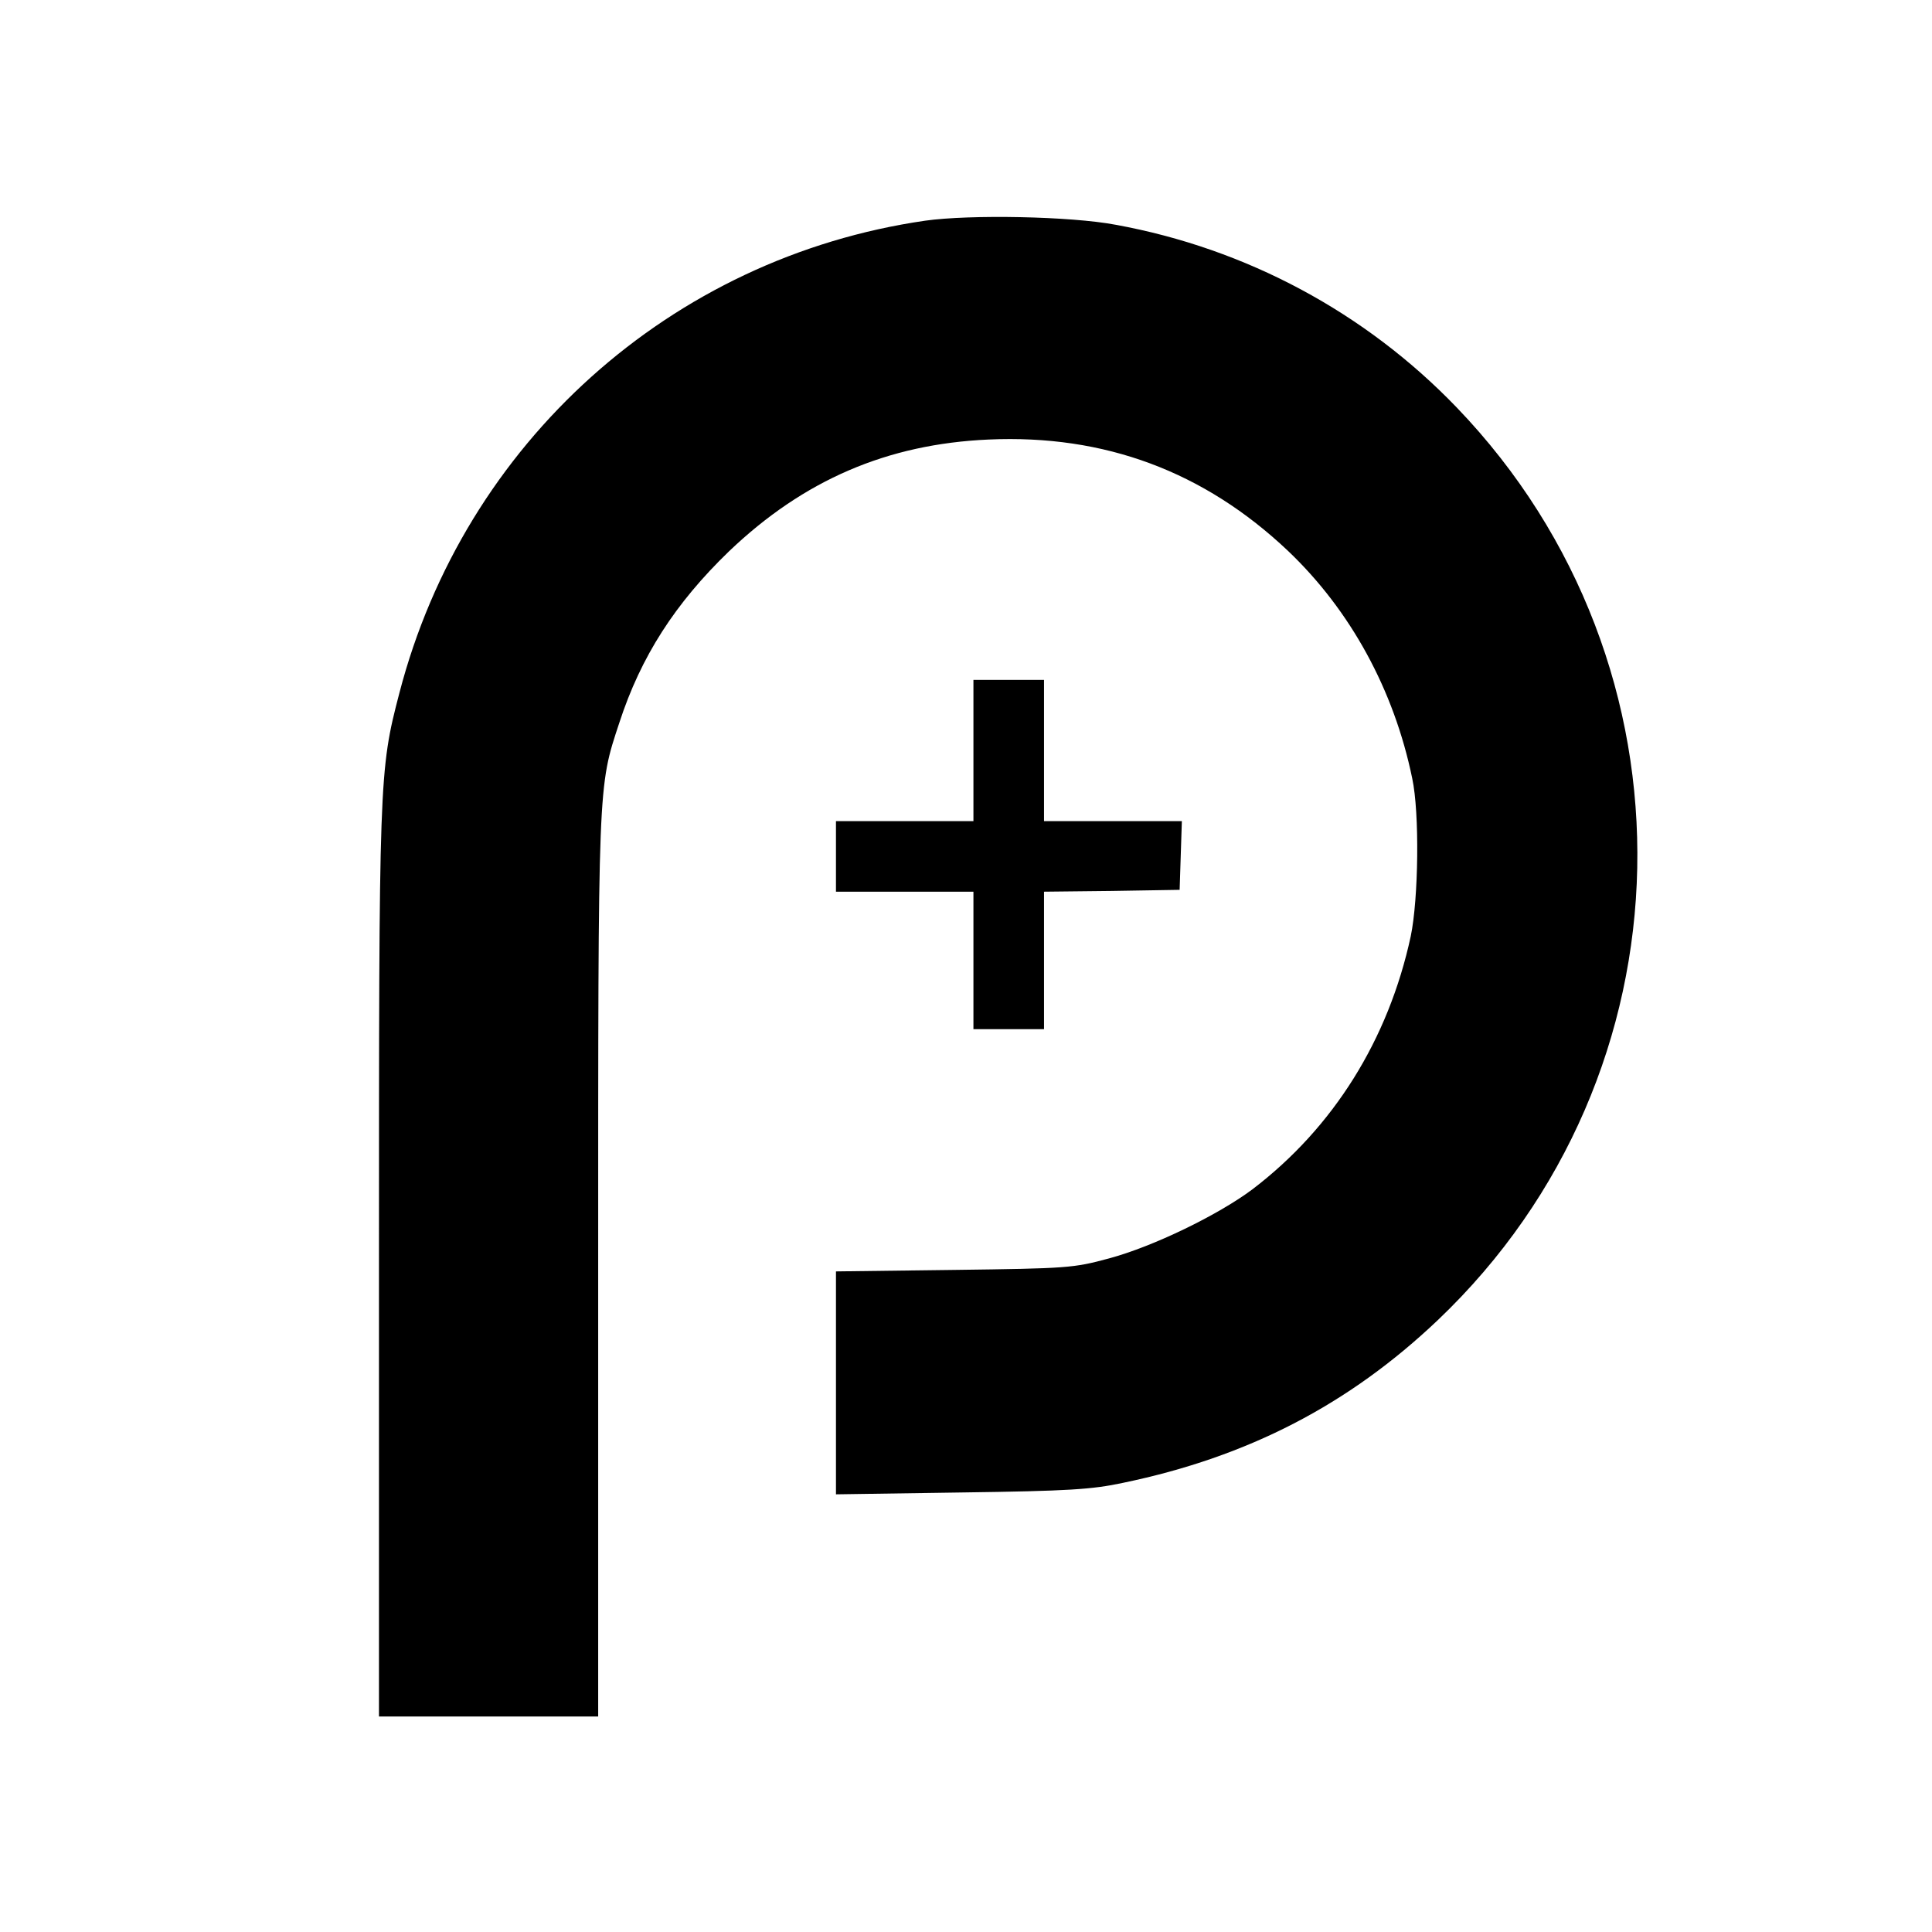 <?xml version="1.0" standalone="no"?>
<!DOCTYPE svg PUBLIC "-//W3C//DTD SVG 20010904//EN"
 "http://www.w3.org/TR/2001/REC-SVG-20010904/DTD/svg10.dtd">
<svg version="1.0" xmlns="http://www.w3.org/2000/svg"
 width="520pt" height="520pt" viewBox="0 0 520 520"
 preserveAspectRatio="xMidYMid meet">
<g transform="translate(0,520) scale(0.1,-0.1)"
fill="#000000" stroke="none">
<path d="M2490 4606 c-684 -99 -1240 -598 -1415 -1271 -55 -211 -55 -224 -55
-1541 l0 -1214 295 0 295 0 0 1209 c0 1315 -1 1290 57 1466 58 178 150 321
295 461 201 192 426 289 699 301 312 14 580 -86 806 -300 168 -160 285 -374
334 -612 20 -93 17 -324 -4 -425 -60 -278 -208 -515 -426 -681 -92 -69 -267
-154 -386 -186 -96 -26 -111 -27 -417 -31 l-318 -4 0 -300 0 -300 338 5 c289
4 351 8 435 26 337 70 608 211 847 438 696 662 718 1762 51 2456 -246 256
-567 428 -918 492 -121 23 -393 28 -513 11z"/>
<path d="M2620 3180 l0 -190 -185 0 -185 0 0 -95 0 -95 185 0 185 0 0 -185 0
-185 95 0 95 0 0 185 0 185 183 2 182 3 3 93 3 92 -186 0 -185 0 0 190 0 190
-95 0 -95 0 0 -190z"/>
</g>
</svg>
